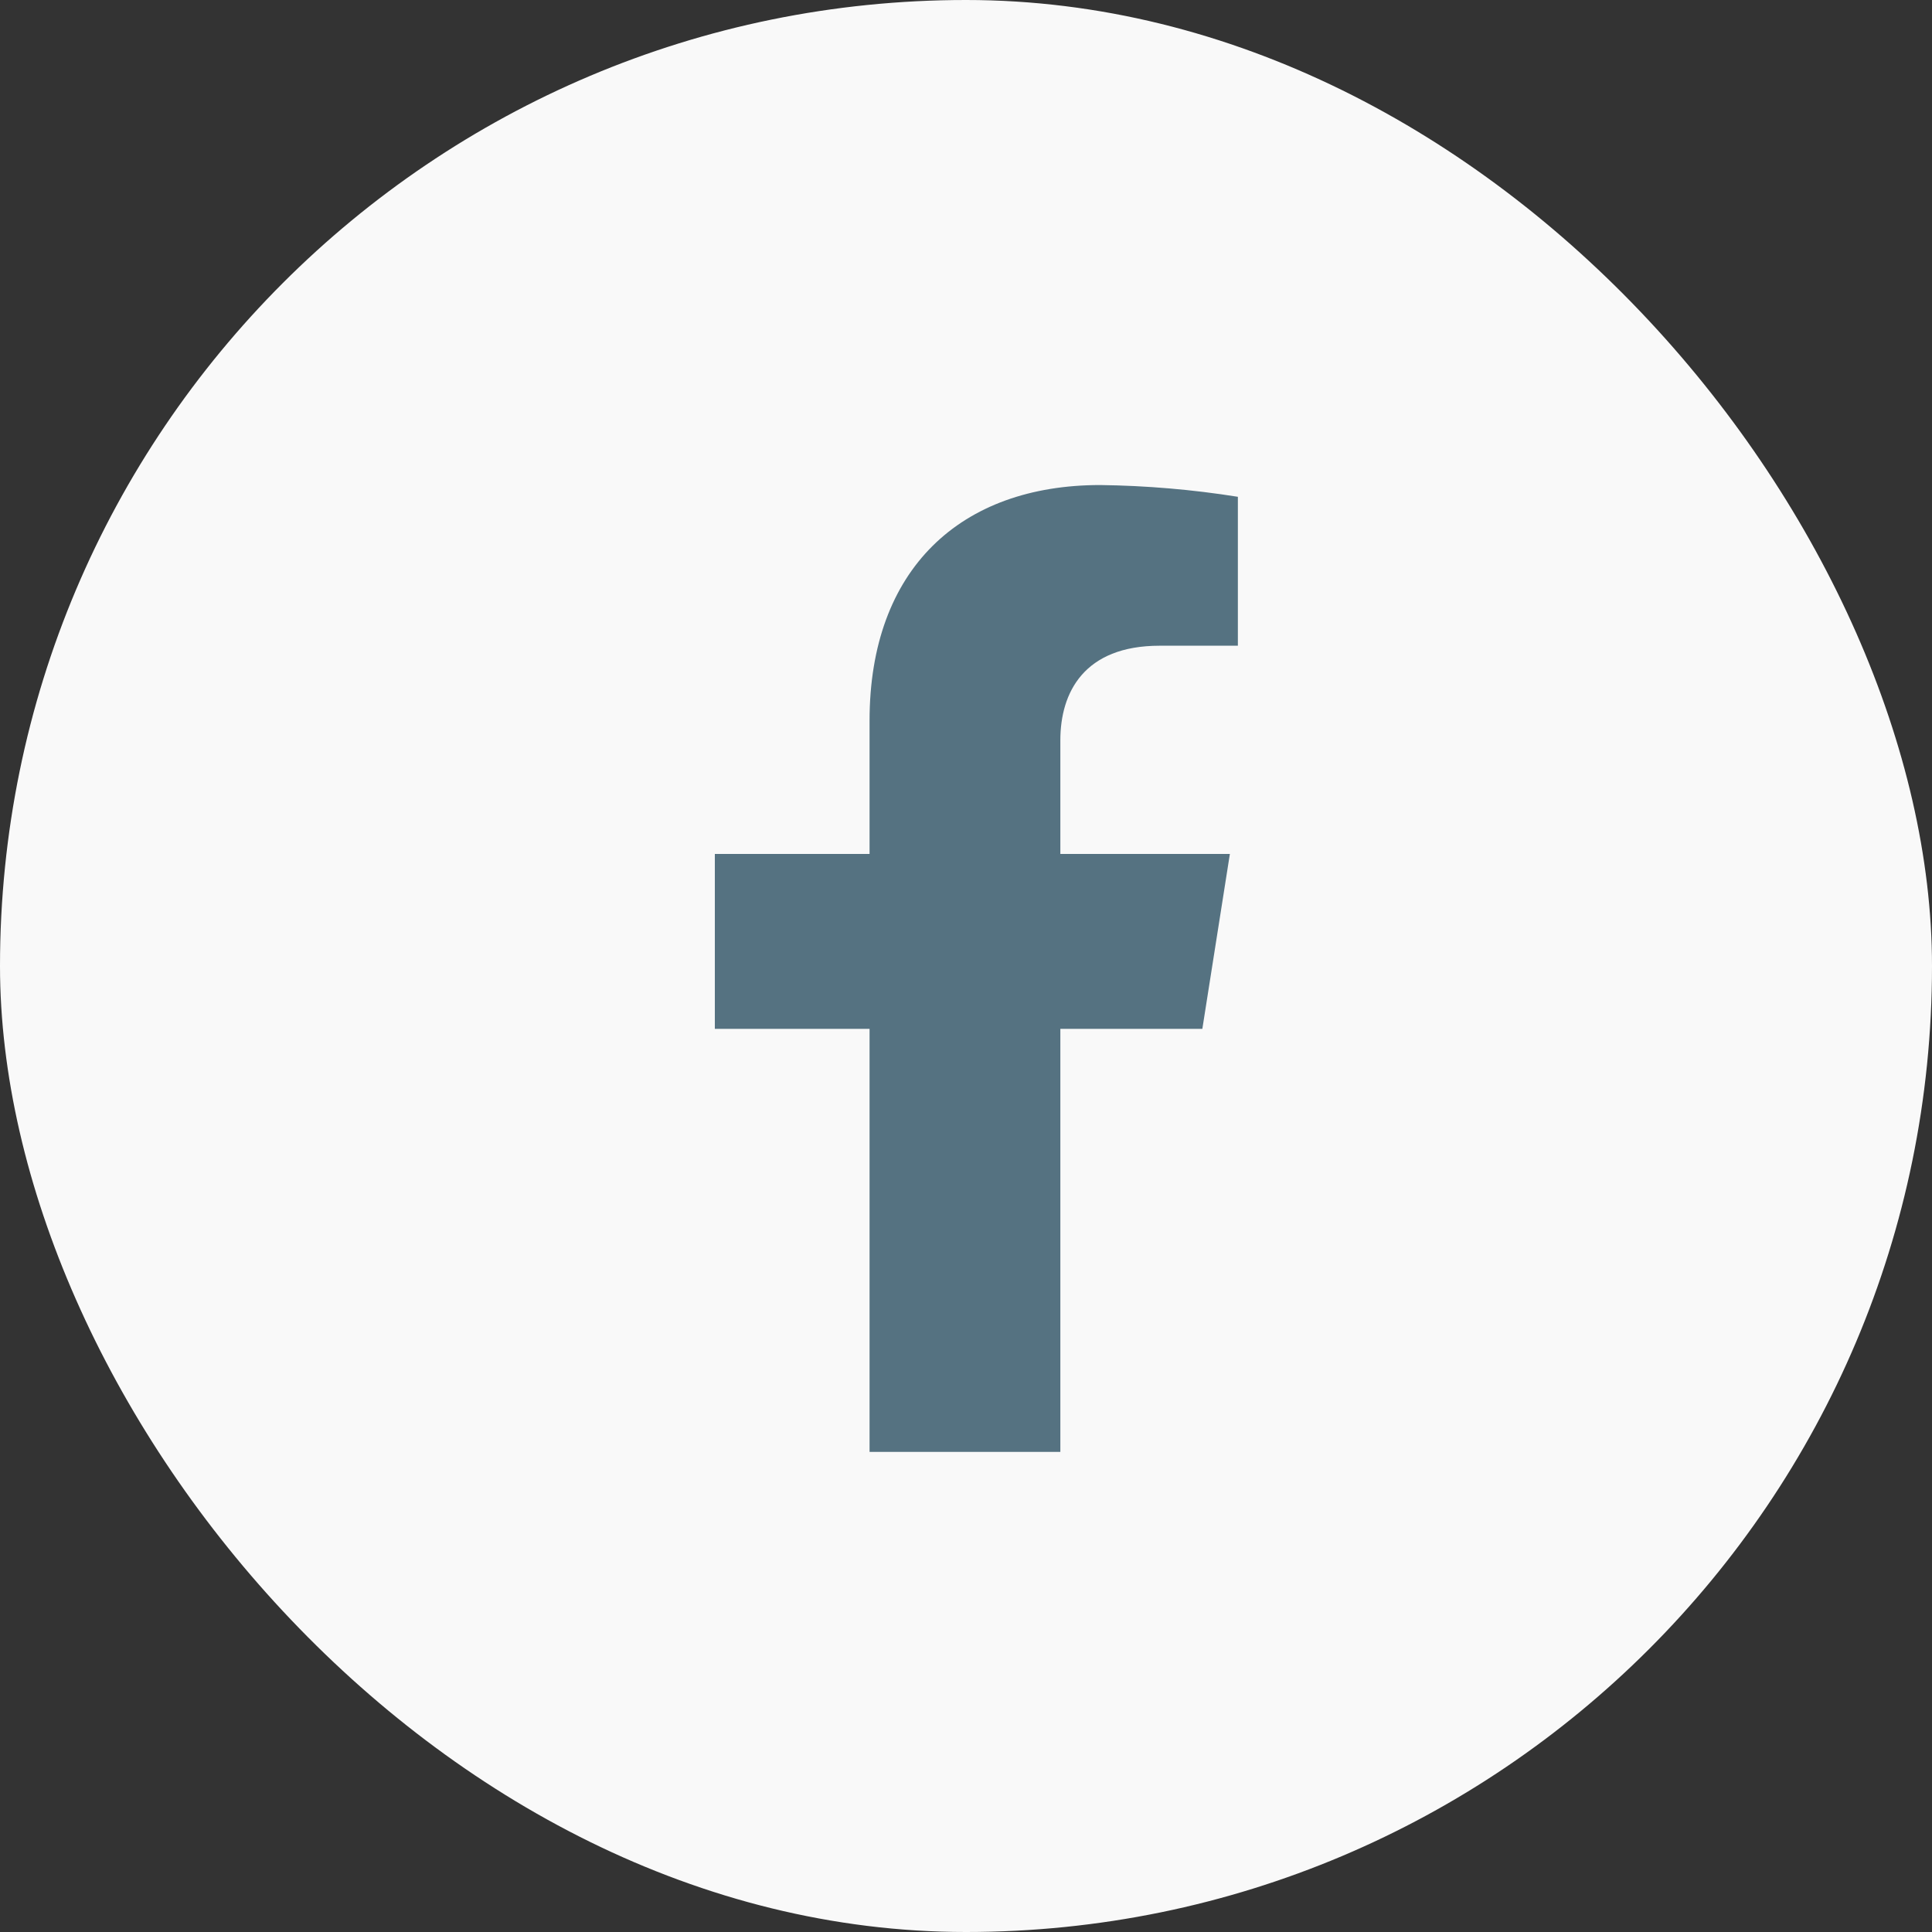 <svg width="36" height="36" viewBox="0 0 36 36" fill="none" xmlns="http://www.w3.org/2000/svg">
<rect x="0" y="0" width="36" height="36" fill="#333333" stroke="none"/>
<rect width="36" height="36" rx="18" fill="#F9F9F9"/>
<path d="M22.404 19.171L22.917 15.912H19.758V13.794C19.758 12.903 20.199 12.032 21.609 12.032H23.066V9.257C22.218 9.122 21.36 9.049 20.501 9.038C17.901 9.038 16.203 10.601 16.203 13.428V15.912H13.32V19.171H16.203V27.054H19.758V19.171H22.404Z" fill="#557281"/>
</svg>
